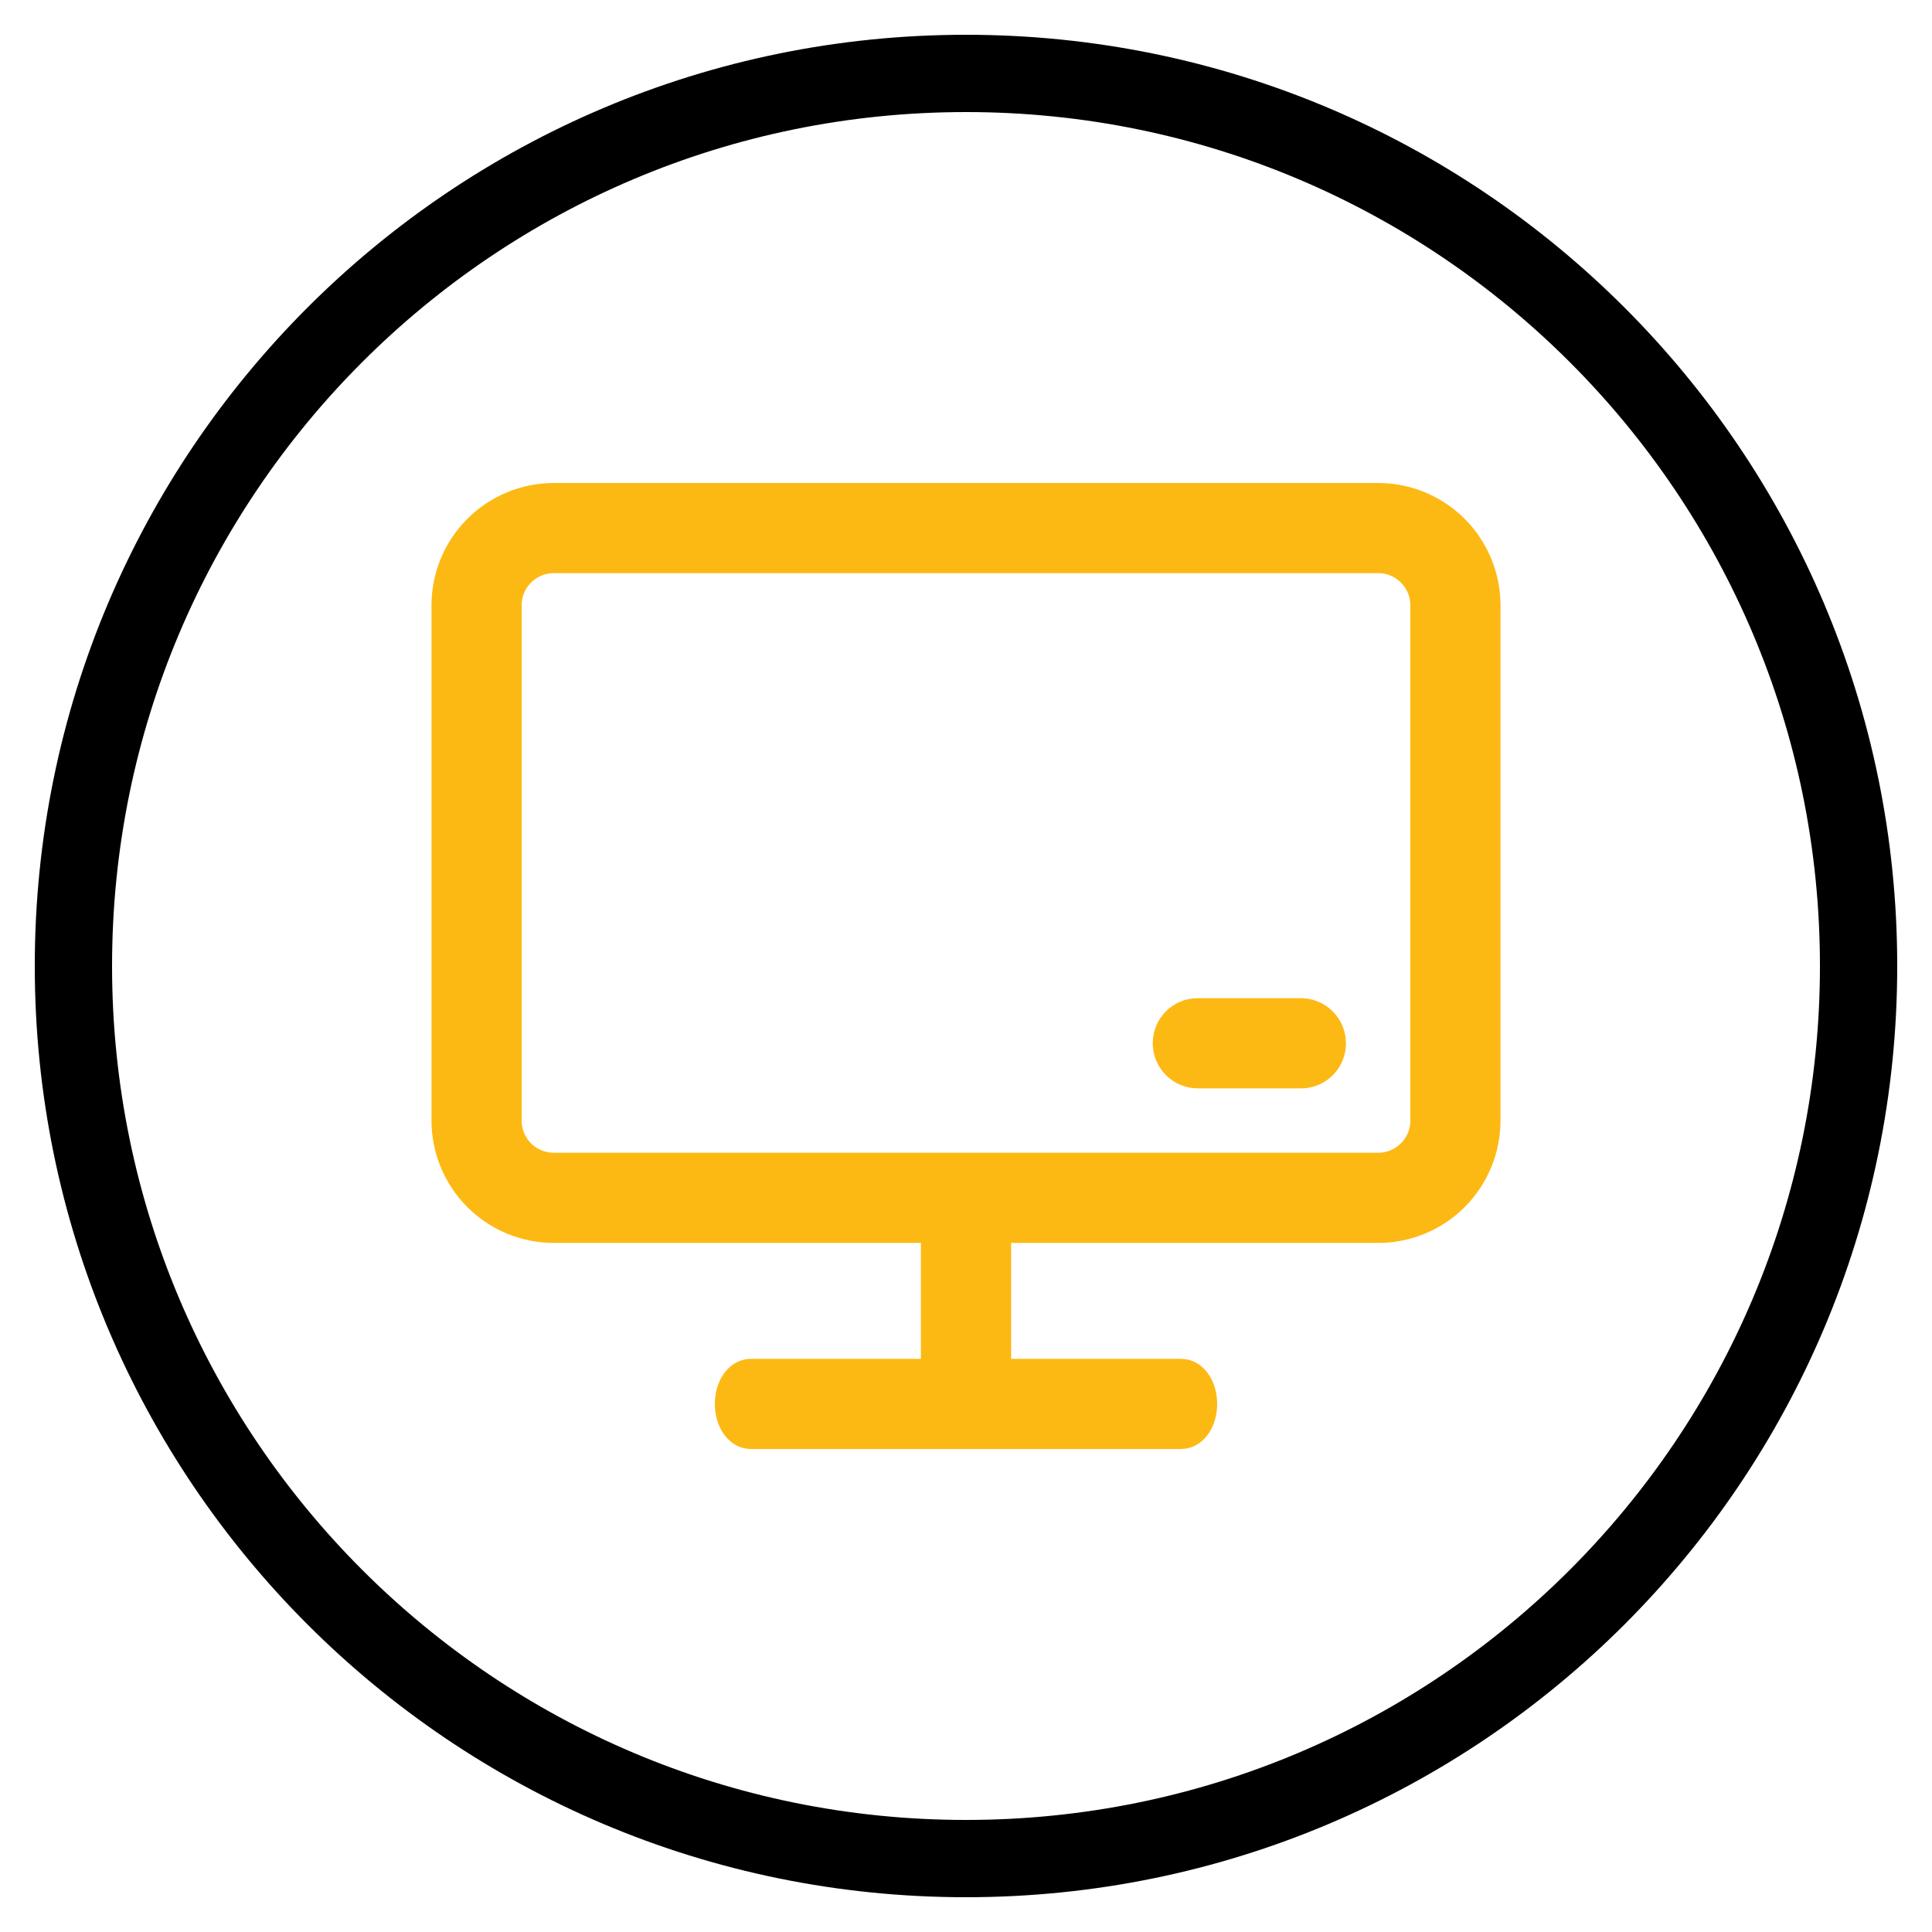 <svg xmlns="http://www.w3.org/2000/svg" fill="none" viewBox="0 0 50 50" height="50" width="50">
<path stroke-linejoin="round" stroke-linecap="round" stroke-miterlimit="10" stroke-width="2" stroke="black" d="M25 48.1C37.758 48.1 48.1 37.758 48.1 25C48.1 12.242 37.758 1.9 25 1.9C12.242 1.9 1.9 12.242 1.9 25C1.9 37.758 12.242 48.1 25 48.1Z"></path>
<path stroke="#FDB913" fill="#FDB913" d="M25.667 31.667V35.667H30.571C30.808 35.667 31 35.965 31 36.333C31 36.701 30.808 37 30.571 37H19.429C19.192 37 19 36.701 19 36.333C19 35.965 19.192 35.667 19.429 35.667H24.333V31.667H14.333C13.983 31.667 13.636 31.598 13.313 31.464C12.989 31.33 12.695 31.133 12.448 30.886C12.2 30.638 12.004 30.344 11.87 30.02C11.736 29.697 11.667 29.35 11.667 29V15.667C11.667 15.316 11.736 14.97 11.87 14.646C12.004 14.323 12.2 14.029 12.448 13.781C12.695 13.533 12.989 13.337 13.313 13.203C13.636 13.069 13.983 13 14.333 13H35.667C36.017 13 36.364 13.069 36.687 13.203C37.011 13.337 37.305 13.533 37.552 13.781C37.8 14.029 37.996 14.323 38.13 14.646C38.264 14.97 38.333 15.316 38.333 15.667V29C38.333 29.35 38.264 29.697 38.13 30.02C37.996 30.344 37.8 30.638 37.552 30.886C37.305 31.133 37.011 31.33 36.687 31.464C36.364 31.598 36.017 31.667 35.667 31.667H25.667ZM14.333 14.333C13.98 14.333 13.64 14.474 13.39 14.724C13.14 14.974 13 15.313 13 15.667V29C13 29.354 13.14 29.693 13.39 29.943C13.64 30.193 13.98 30.333 14.333 30.333H35.667C36.02 30.333 36.359 30.193 36.609 29.943C36.859 29.693 37 29.354 37 29V15.667C37 15.313 36.859 14.974 36.609 14.724C36.359 14.474 36.02 14.333 35.667 14.333H14.333ZM30.333 27C30.333 26.629 30.629 26.333 30.993 26.333H33.673C33.849 26.335 34.017 26.406 34.14 26.531C34.264 26.656 34.333 26.824 34.333 27C34.333 27.371 34.037 27.667 33.673 27.667H30.993C30.818 27.665 30.65 27.594 30.526 27.469C30.403 27.344 30.333 27.176 30.333 27Z"></path>
</svg>
